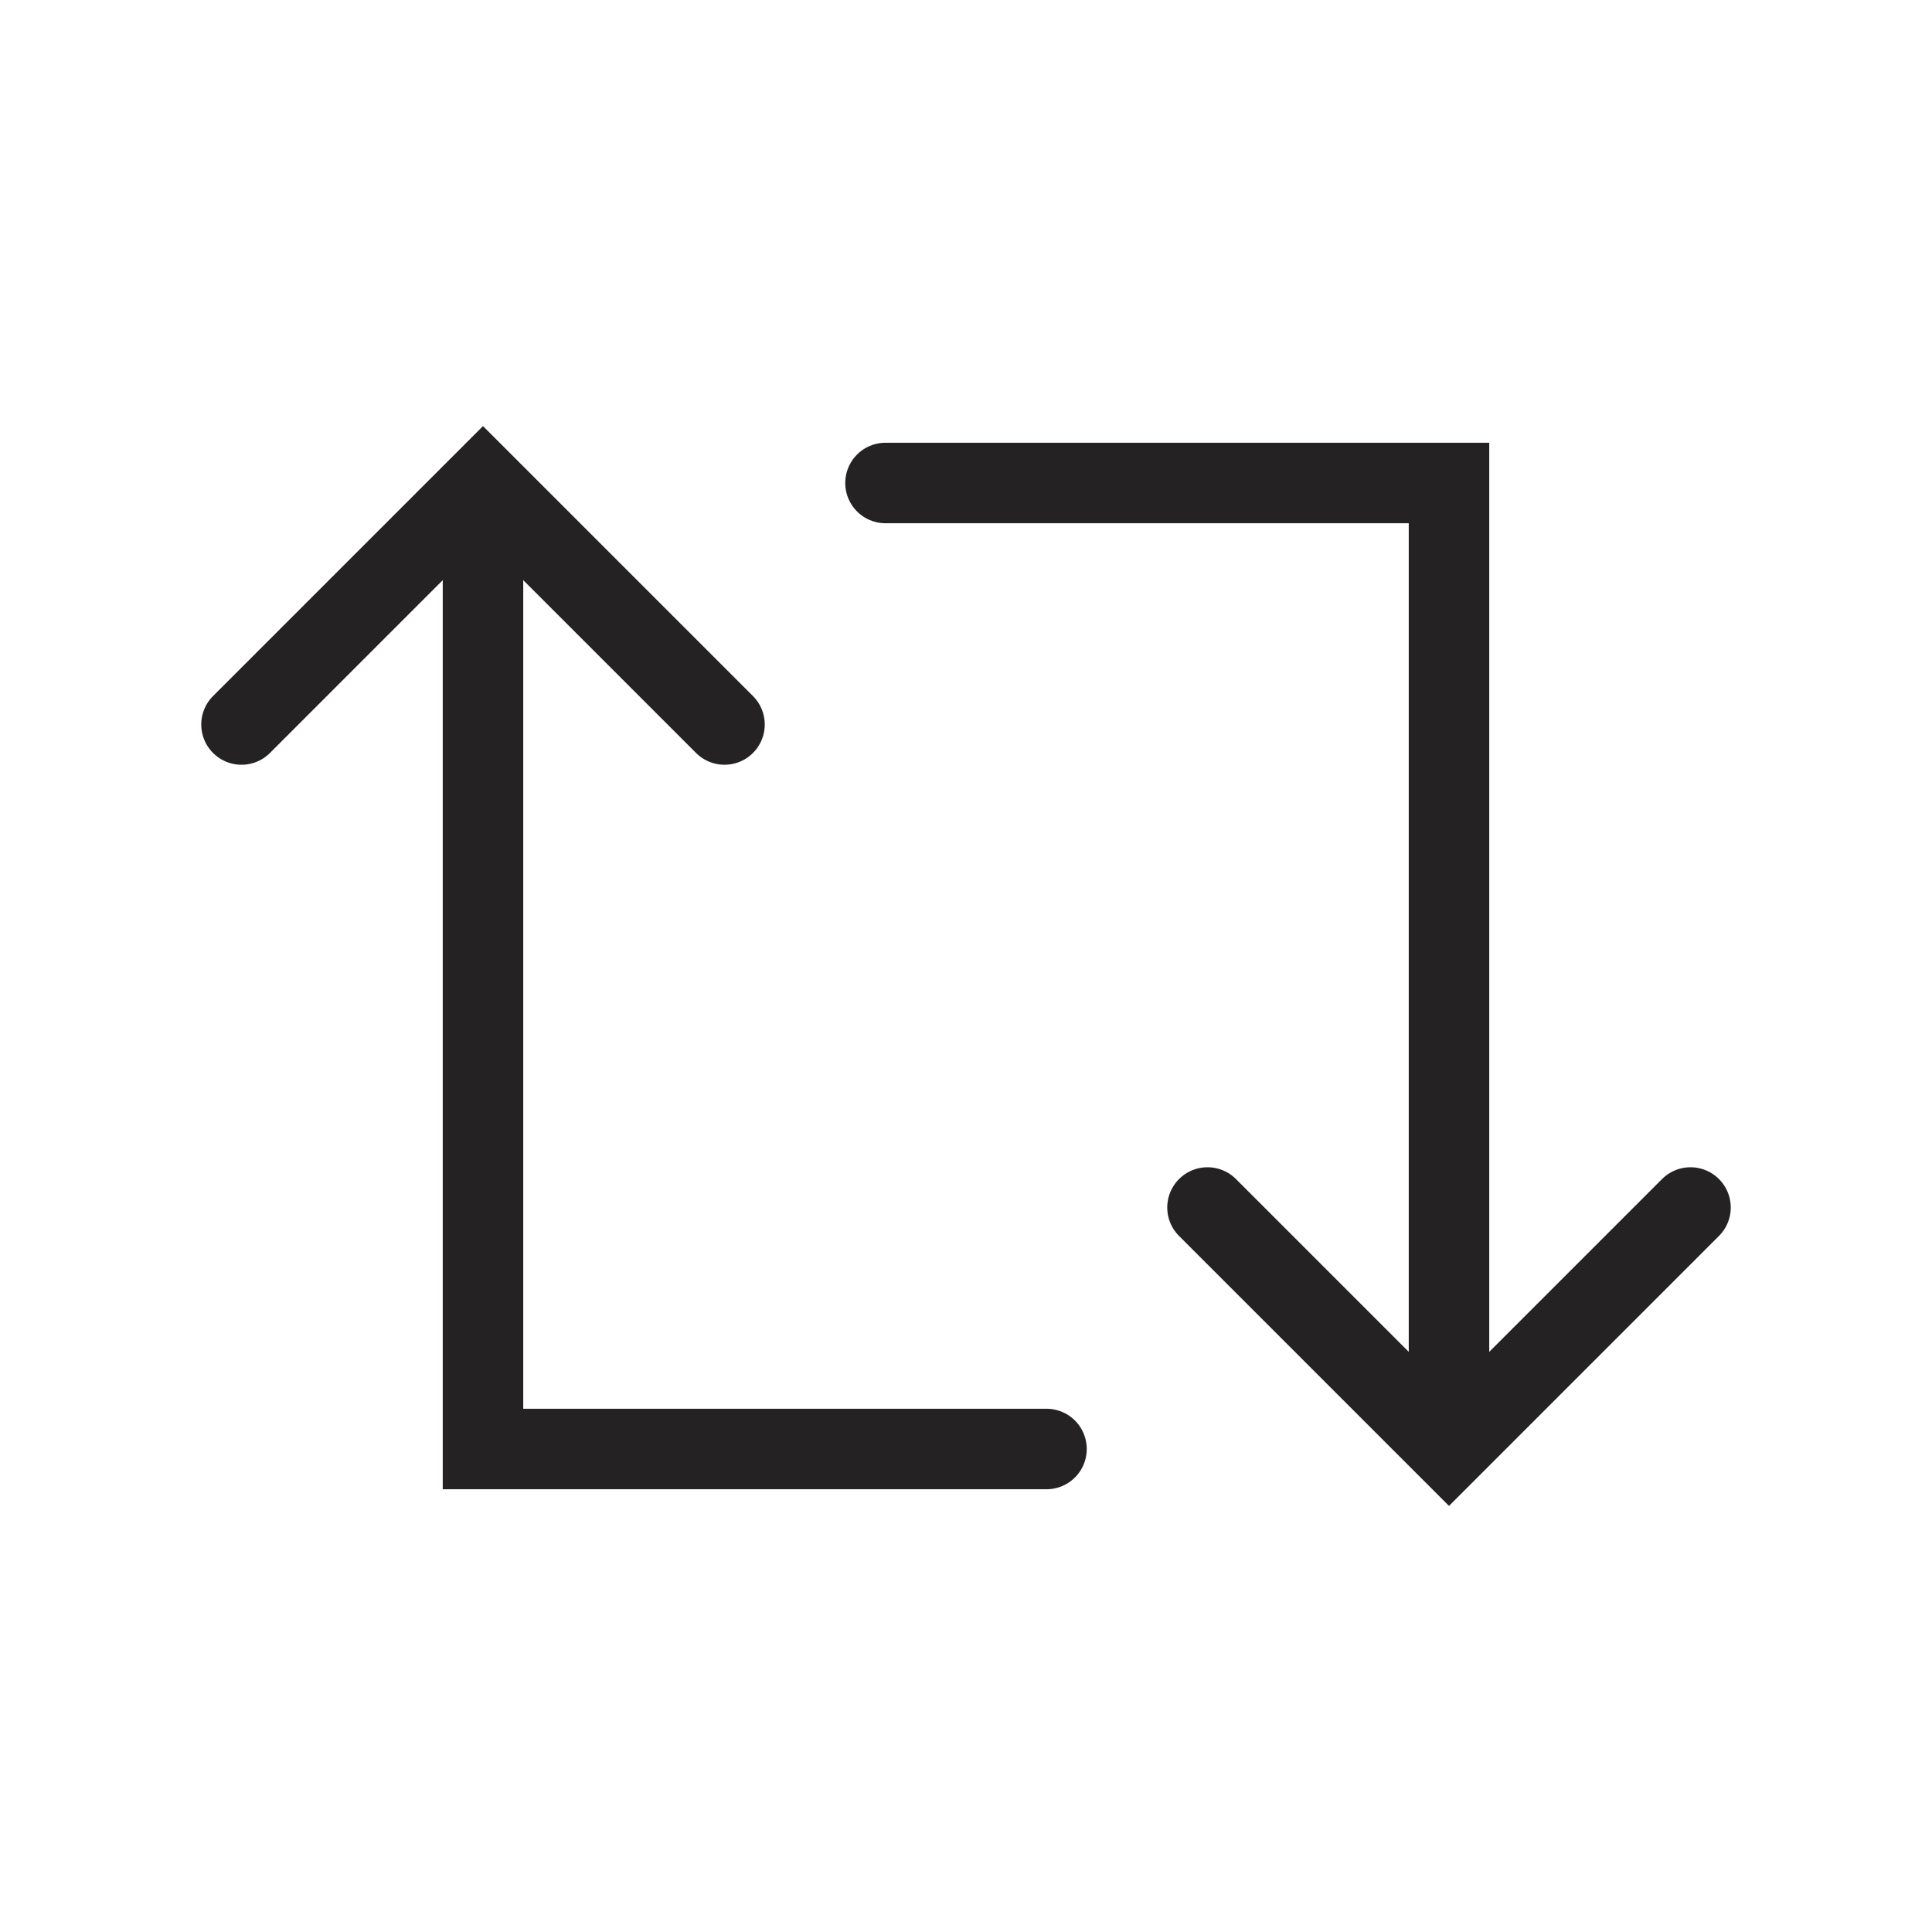 <svg width="24" height="24" viewBox="0 0 24 24" fill="none" xmlns="http://www.w3.org/2000/svg">
    <path d="M13 18L6 18L6 7" stroke="#242222" stroke-linecap="round"/>
    <path d="M3 9L6 6L9 9" stroke="#242222" stroke-linecap="round"/>
    <path d="M11 6L18 6L18 17" stroke="#242222" stroke-linecap="round"/>
    <path d="M21 15L18 18L15 15" stroke="#242222" stroke-linecap="round"/>
</svg>
